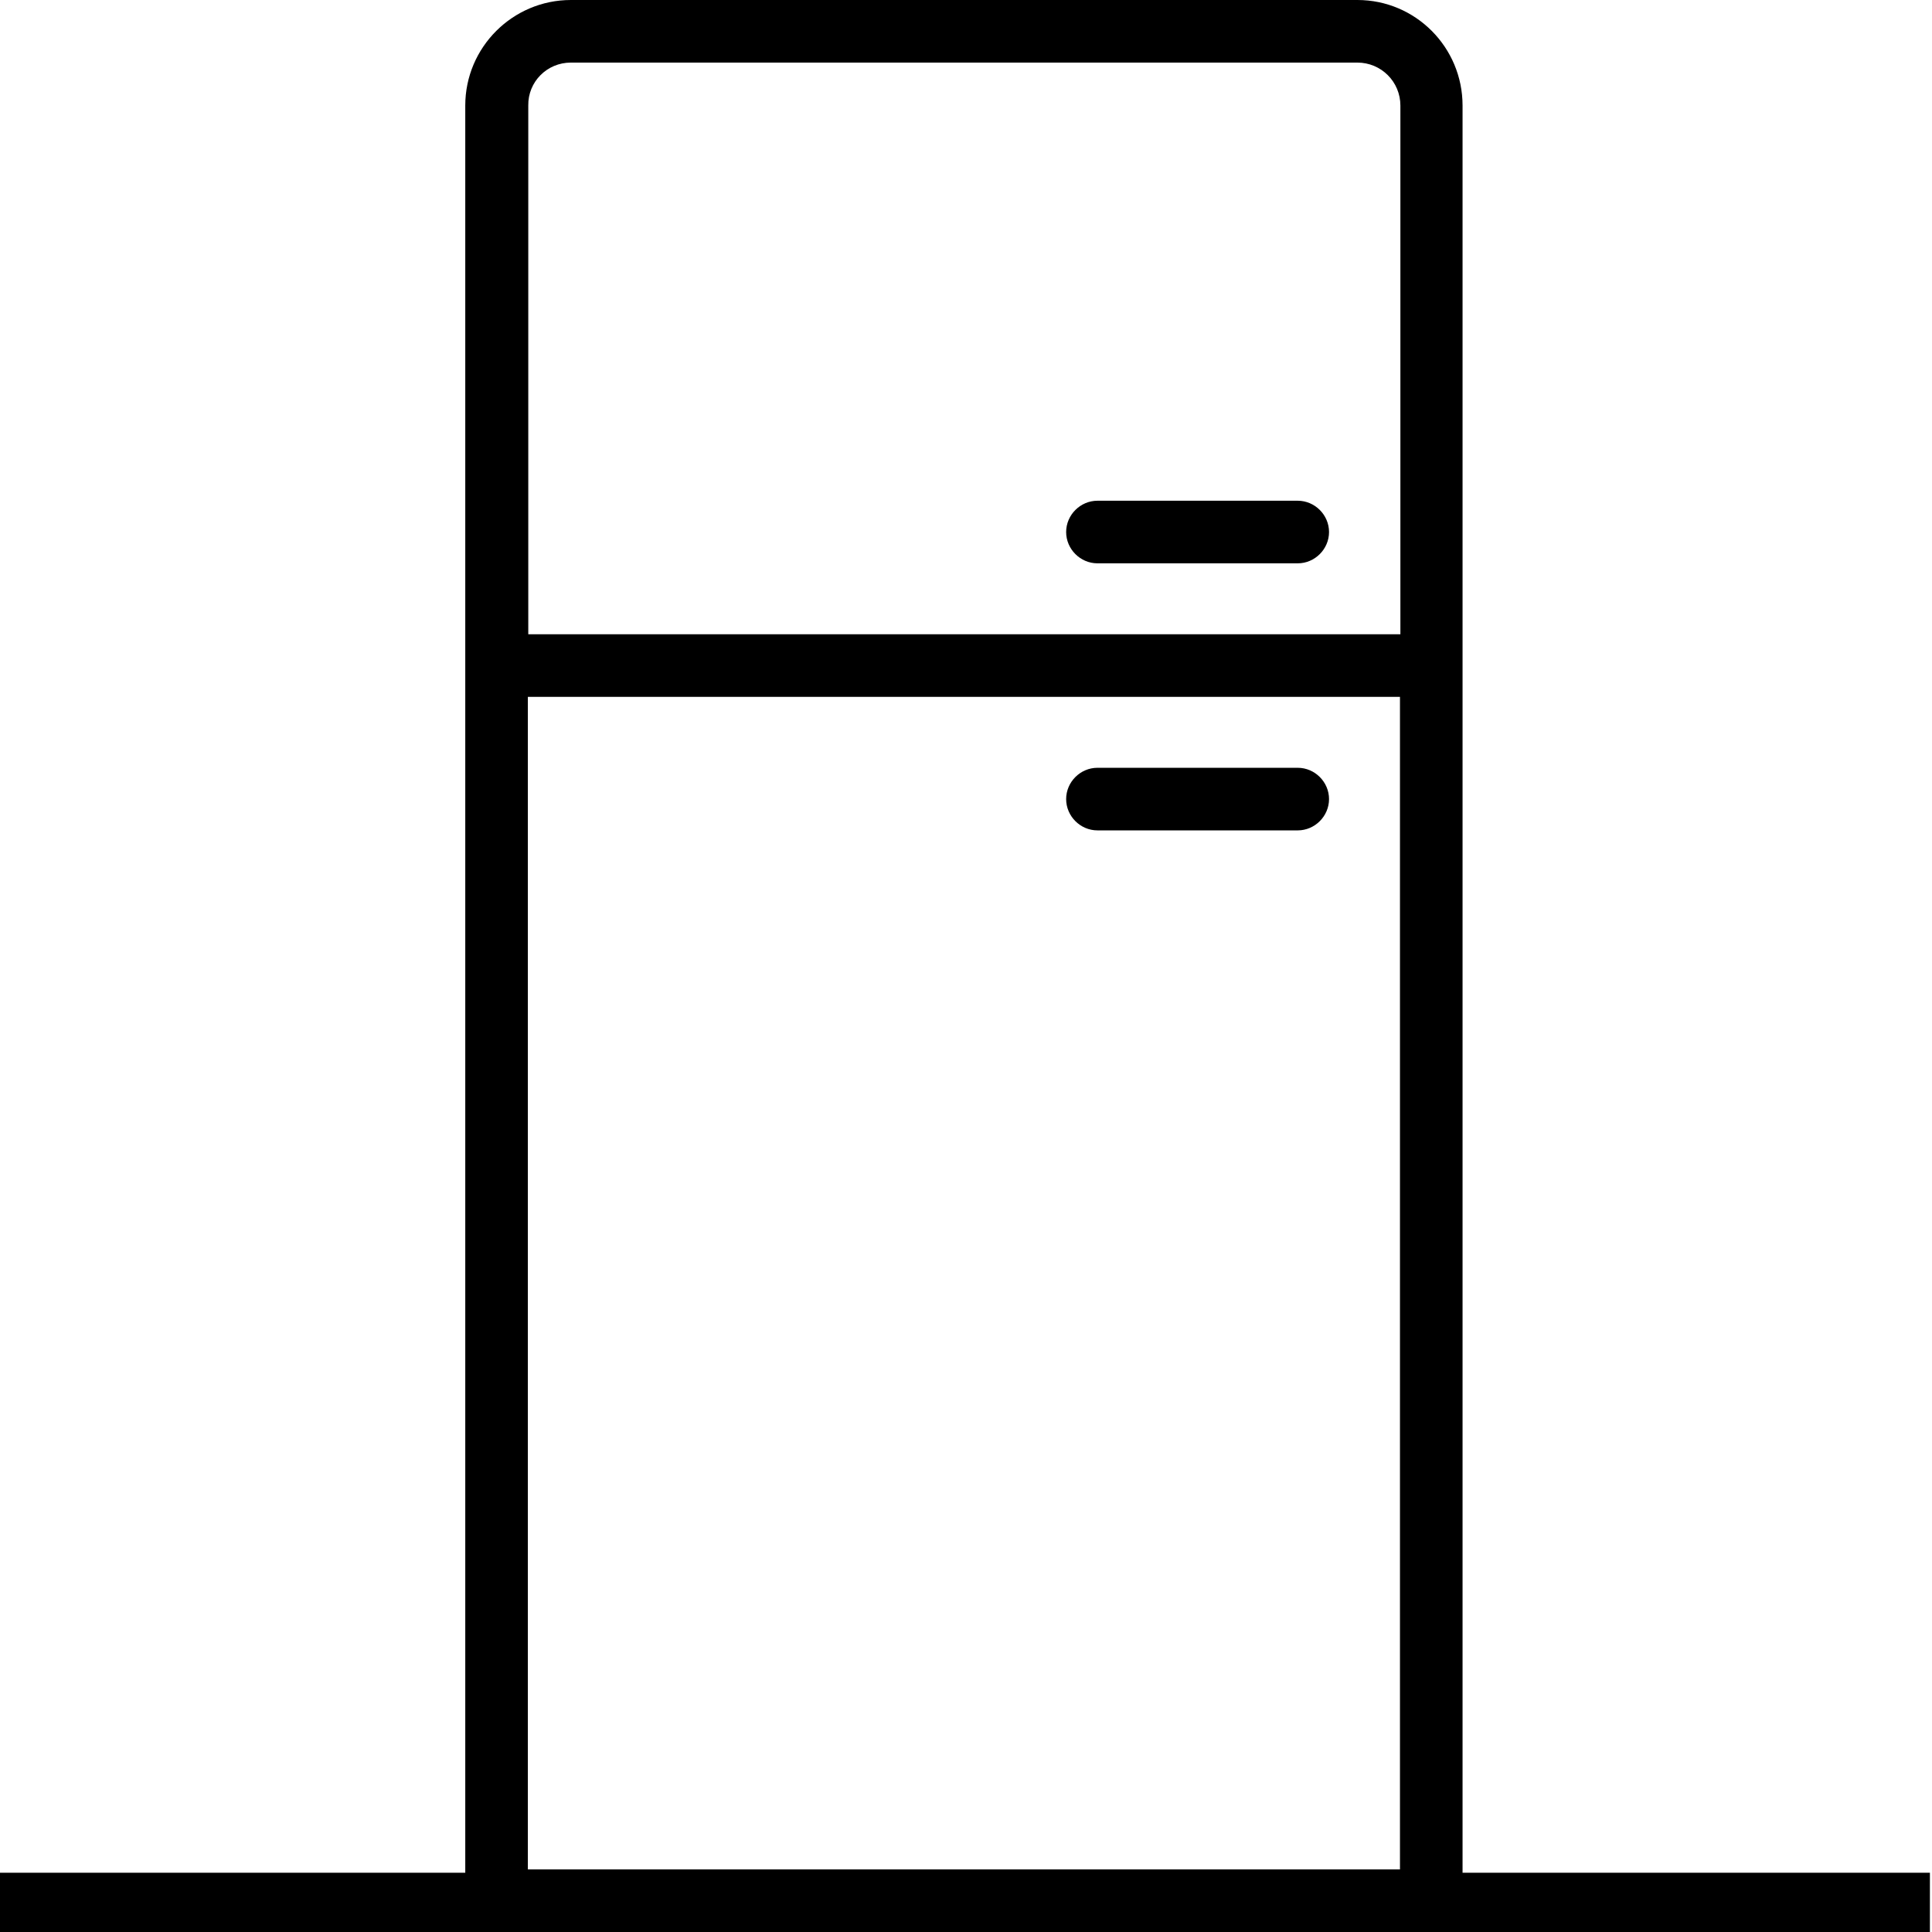 <?xml version="1.0" encoding="UTF-8"?> <!-- Generator: Adobe Illustrator 24.0.2, SVG Export Plug-In . SVG Version: 6.00 Build 0) --> <svg xmlns="http://www.w3.org/2000/svg" xmlns:xlink="http://www.w3.org/1999/xlink" id="Capa_1" x="0px" y="0px" viewBox="0 0 463 463" style="enable-background:new 0 0 463 463;" xml:space="preserve"> <rect x="-0.5" y="448.8" width="463" height="14.8"></rect> <g> <path d="M325.3,0H136.8c-13.9,0-25.3,11.3-25.3,25.3v423.3c0,8,6.5,14.5,14.5,14.5h210c8,0,14.5-6.5,14.5-14.5V25.3 C350.5,11.3,339.2,0,325.3,0z M136.8,15h188.5c5.7,0,10.3,4.6,10.3,10.3V152h-209V25.3C126.5,19.6,131.1,15,136.8,15z M126.5,448 V167h209v281H126.5z"></path> <path d="M263,135h48c4.1,0,7.5-3.4,7.5-7.5s-3.4-7.5-7.5-7.5h-48c-4.1,0-7.5,3.4-7.5,7.5S258.9,135,263,135z"></path> <path d="M311,184h-48c-4.1,0-7.5,3.4-7.5,7.5s3.4,7.5,7.5,7.5h48c4.1,0,7.5-3.4,7.5-7.5S315.1,184,311,184z"></path> </g> </svg> 